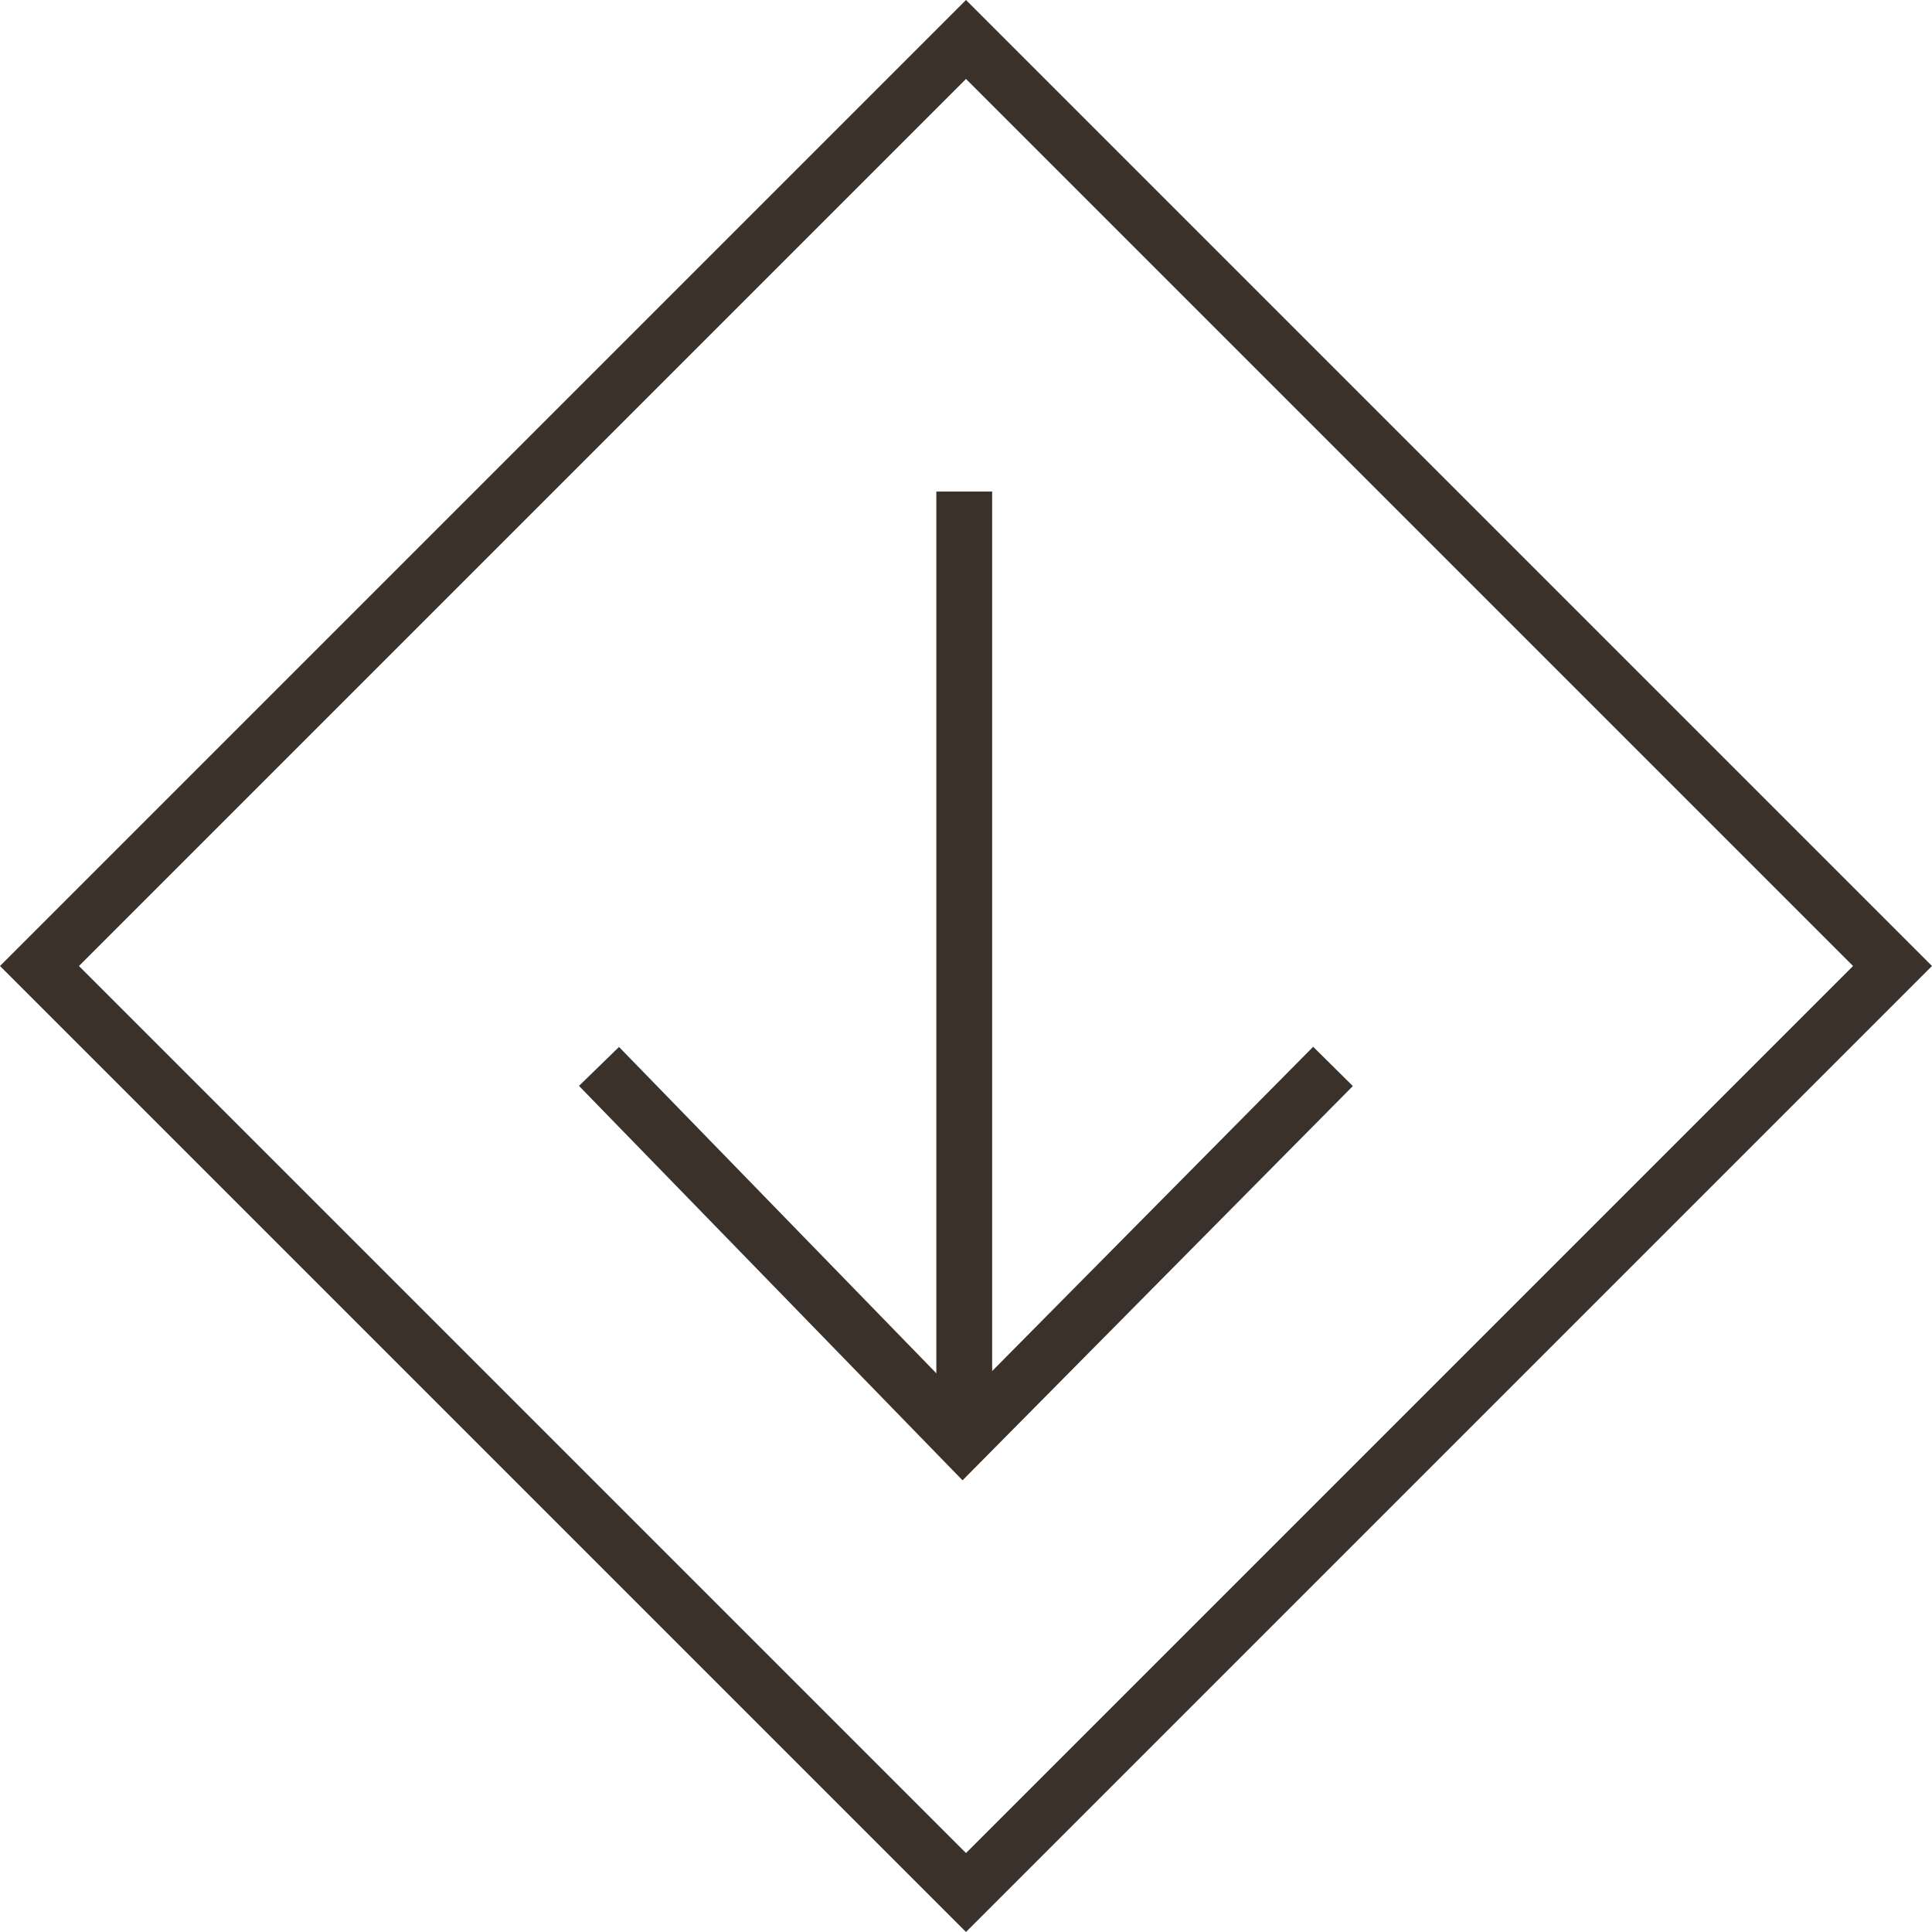 <svg xmlns="http://www.w3.org/2000/svg" width="51.906" height="51.906" viewBox="0 0 51.906 51.906">
  <g id="arrow-down" transform="translate(-1202 -803)">
    <g id="Path_232" data-name="Path 232" transform="translate(1253.906 803) rotate(90)" fill="none">
      <path d="M25.953,0,51.906,25.953,25.953,51.906,0,25.953Z" stroke="none"/>
      <path d="M 25.953 2.121 L 2.121 25.953 L 25.953 49.785 L 49.785 25.953 L 25.953 2.121 M 25.953 0 L 51.906 25.953 L 25.953 51.906 L -3.814697265625e-06 25.953 L 25.953 0 Z" stroke="none" fill="#3a312a"/>
    </g>
    <g id="Group_106" data-name="Group 106" transform="translate(1237.813 816.206) rotate(90)">
      <path id="Path_224" data-name="Path 224" d="M0,0H25.26" transform="translate(0 9.907)" fill="none" stroke="#3a312a" stroke-width="1.5"/>
      <path id="Path_231" data-name="Path 231" d="M0,0,10.049,9.948,0,19.72" transform="translate(15.445 0)" fill="none" stroke="#3a312a" stroke-width="1.5"/>
    </g>
  </g>
</svg>
